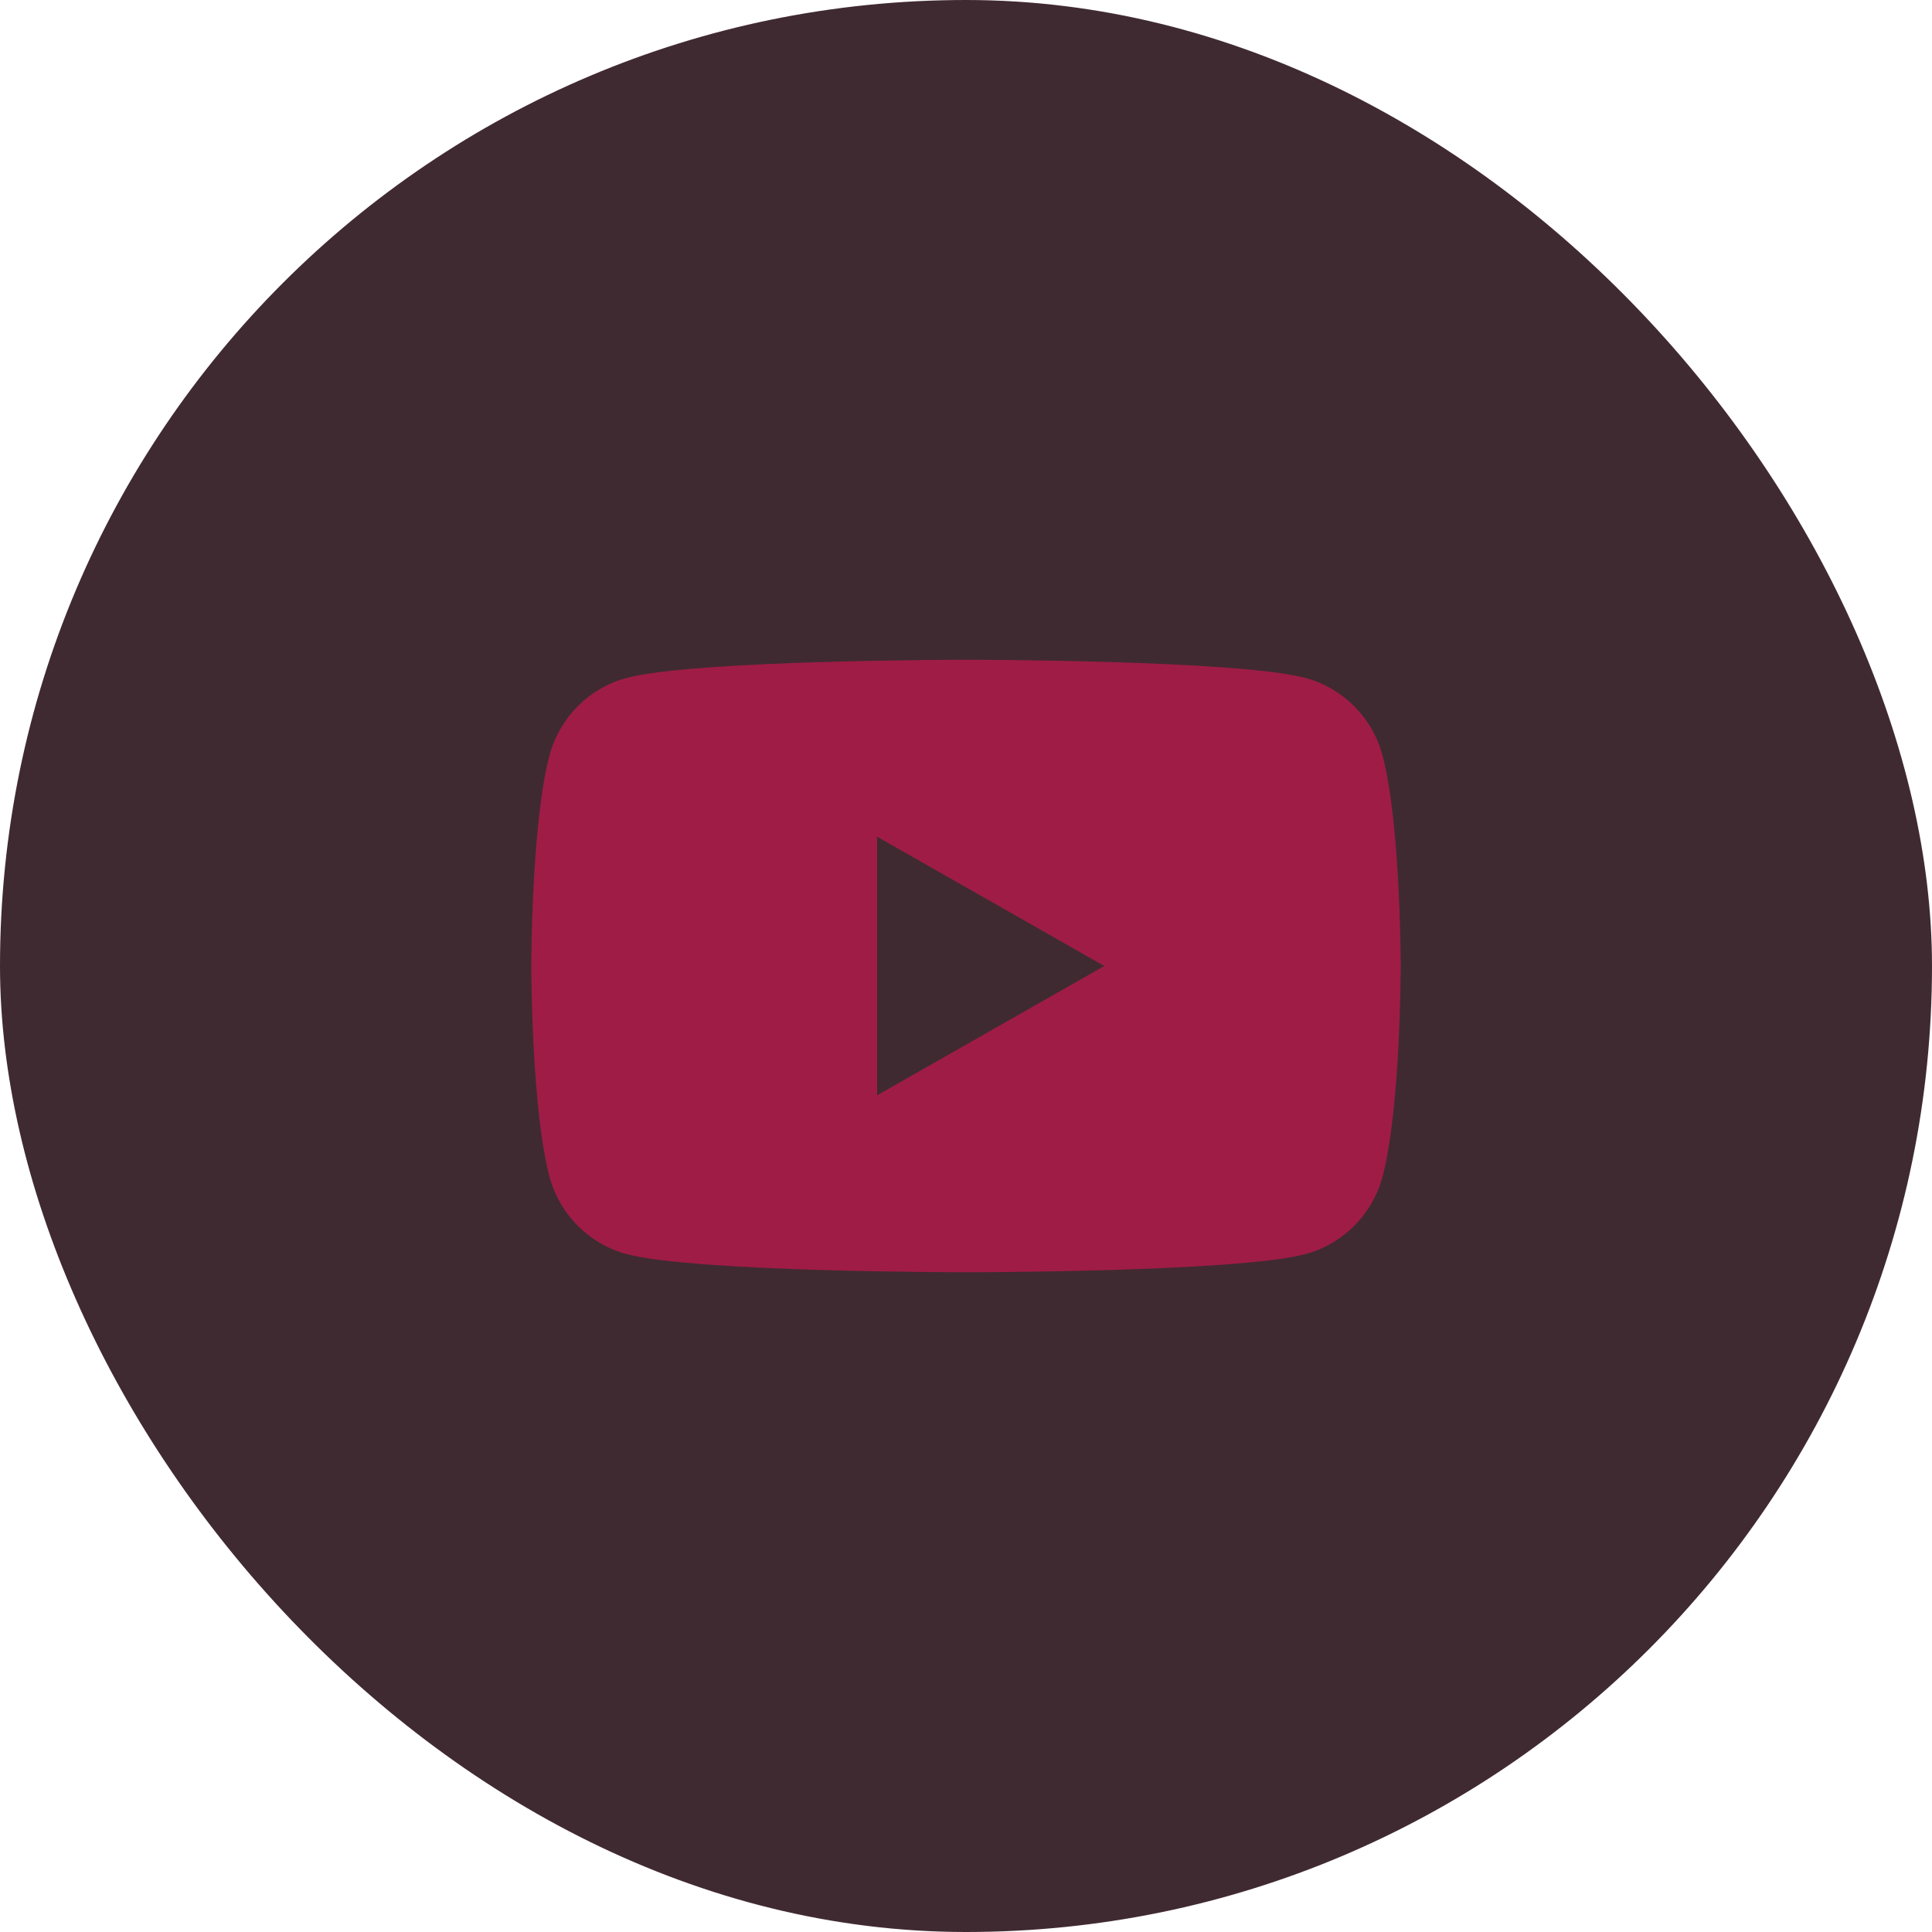 <svg width="40" height="40" viewBox="0 0 40 40" fill="none" xmlns="http://www.w3.org/2000/svg">
<rect width="40" height="40" rx="20" fill="#402A31"/>
<path d="M28.623 15.64C28.416 14.86 27.807 14.246 27.032 14.038C25.629 13.66 20 13.66 20 13.66C20 13.66 14.371 13.66 12.967 14.038C12.193 14.246 11.584 14.86 11.377 15.64C11 17.053 11 20 11 20C11 20 11 22.948 11.377 24.361C11.584 25.14 12.193 25.754 12.968 25.963C14.371 26.341 20 26.341 20 26.341C20 26.341 25.629 26.341 27.033 25.963C27.807 25.754 28.416 25.141 28.624 24.361C29 22.948 29 20 29 20C29 20 29 17.053 28.623 15.64ZM18.16 22.677V17.323L22.863 20L18.16 22.677Z" fill="#9F1C46"/>
</svg>
